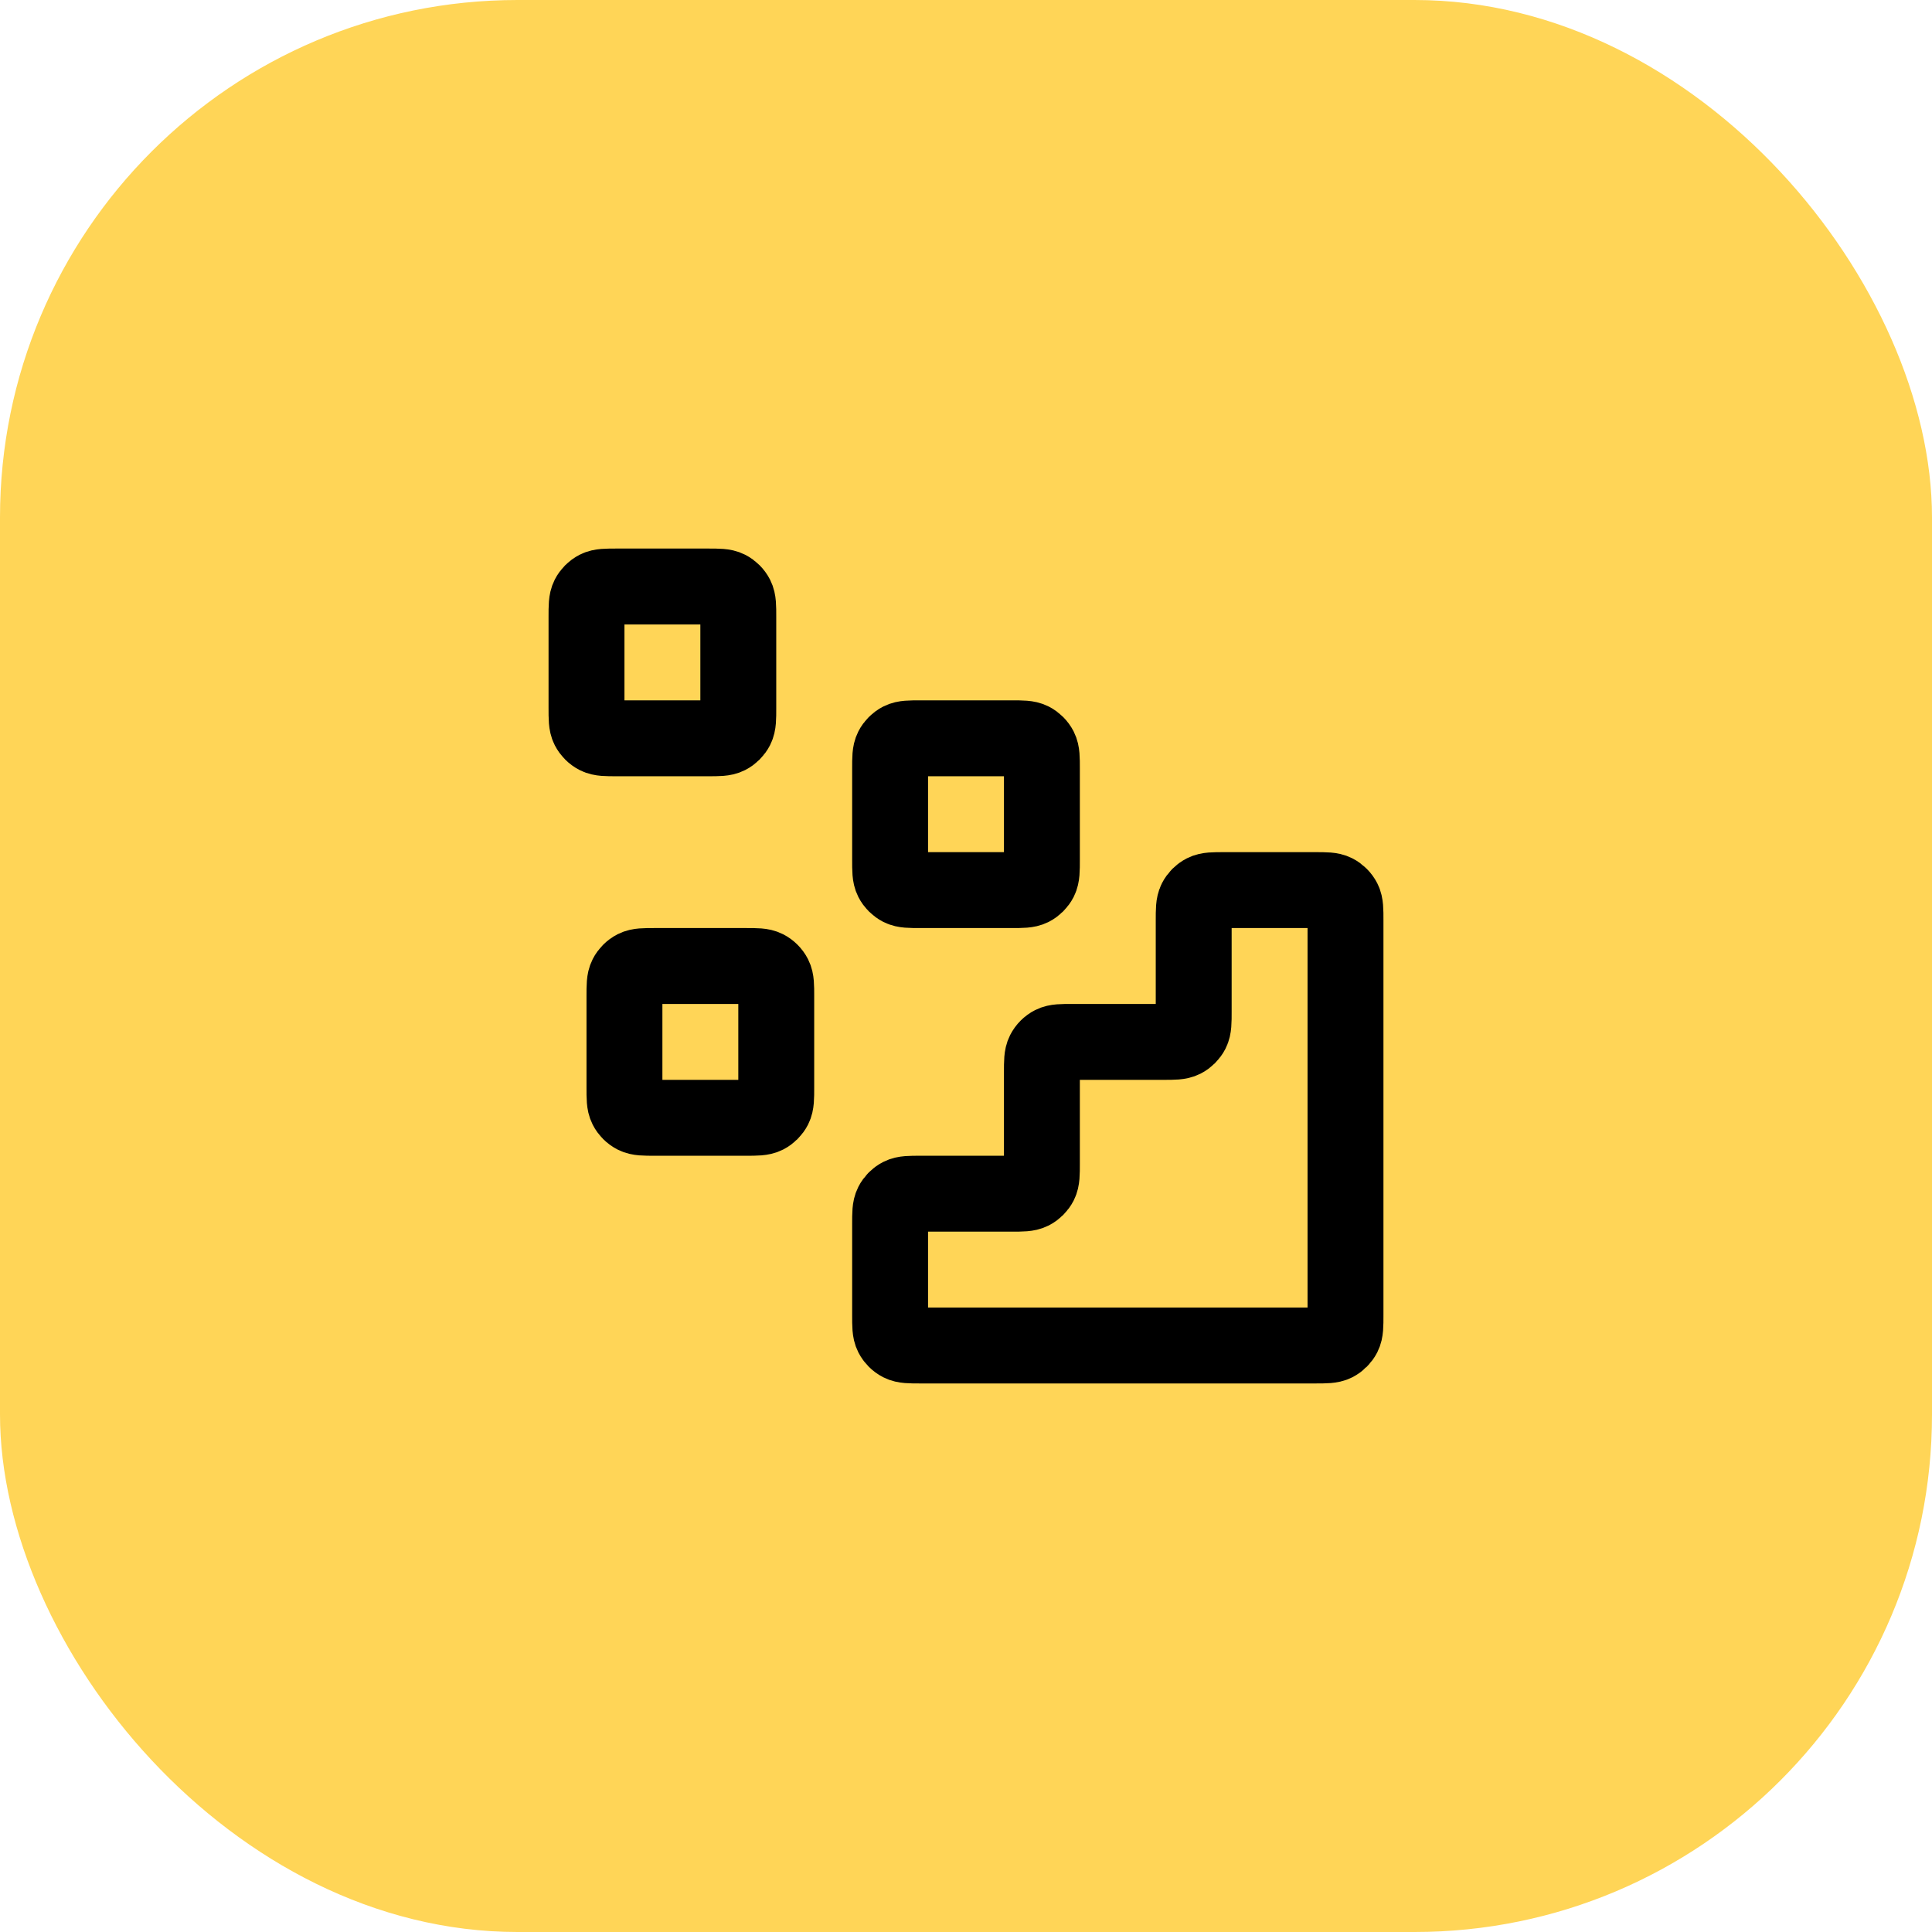 <?xml version="1.0" encoding="UTF-8"?> <svg xmlns="http://www.w3.org/2000/svg" width="56" height="56" viewBox="0 0 56 56" fill="none"><rect width="56" height="56" rx="15" fill="#FFD557"></rect><path d="M38.12 39C38.428 39 38.582 39 38.7 38.94C38.803 38.887 38.887 38.803 38.94 38.7C39 38.582 39 38.428 39 38.12V26.68C39 26.372 39 26.218 38.94 26.1C38.887 25.997 38.803 25.913 38.7 25.86C38.582 25.8 38.428 25.8 38.12 25.8L35.48 25.8C35.172 25.8 35.018 25.8 34.9 25.86C34.797 25.913 34.713 25.997 34.66 26.1C34.6 26.218 34.6 26.372 34.6 26.68V29.32C34.6 29.628 34.6 29.782 34.54 29.9C34.487 30.003 34.403 30.087 34.3 30.14C34.182 30.2 34.028 30.2 33.72 30.2H31.08C30.772 30.2 30.618 30.2 30.5 30.26C30.397 30.313 30.313 30.397 30.26 30.5C30.2 30.618 30.2 30.772 30.2 31.08V33.72C30.2 34.028 30.2 34.182 30.14 34.3C30.087 34.403 30.003 34.487 29.9 34.54C29.782 34.6 29.628 34.6 29.32 34.6H26.68C26.372 34.6 26.218 34.6 26.1 34.66C25.997 34.713 25.913 34.797 25.86 34.9C25.8 35.018 25.8 35.172 25.8 35.48V38.12C25.8 38.428 25.8 38.582 25.86 38.7C25.913 38.803 25.997 38.887 26.1 38.94C26.218 39 26.372 39 26.68 39L38.12 39Z" stroke="black" stroke-width="2.2" stroke-linecap="round" stroke-linejoin="round"></path><path d="M25.8 22.28C25.8 21.972 25.8 21.818 25.86 21.7C25.913 21.597 25.997 21.513 26.1 21.46C26.218 21.4 26.372 21.4 26.68 21.4H29.32C29.628 21.4 29.782 21.4 29.9 21.46C30.003 21.513 30.087 21.597 30.14 21.7C30.2 21.818 30.2 21.972 30.2 22.28V24.92C30.2 25.228 30.2 25.382 30.14 25.5C30.087 25.603 30.003 25.687 29.9 25.74C29.782 25.8 29.628 25.8 29.32 25.8H26.68C26.372 25.8 26.218 25.8 26.1 25.74C25.997 25.687 25.913 25.603 25.86 25.5C25.8 25.382 25.8 25.228 25.8 24.92V22.28Z" stroke="black" stroke-width="2.2" stroke-linecap="round" stroke-linejoin="round"></path><path d="M18.1 28.88C18.1 28.572 18.1 28.418 18.16 28.3C18.213 28.197 18.297 28.113 18.4 28.06C18.518 28 18.672 28 18.98 28H21.62C21.928 28 22.082 28 22.2 28.06C22.303 28.113 22.387 28.197 22.44 28.3C22.5 28.418 22.5 28.572 22.5 28.88V31.52C22.5 31.828 22.5 31.982 22.44 32.1C22.387 32.203 22.303 32.287 22.2 32.34C22.082 32.4 21.928 32.4 21.62 32.4H18.98C18.672 32.4 18.518 32.4 18.4 32.34C18.297 32.287 18.213 32.203 18.16 32.1C18.1 31.982 18.1 31.828 18.1 31.52V28.88Z" stroke="black" stroke-width="2.2" stroke-linecap="round" stroke-linejoin="round"></path><path d="M17 17.88C17 17.572 17 17.418 17.06 17.3C17.113 17.197 17.197 17.113 17.3 17.06C17.418 17 17.572 17 17.88 17H20.52C20.828 17 20.982 17 21.1 17.06C21.203 17.113 21.287 17.197 21.34 17.3C21.4 17.418 21.4 17.572 21.4 17.88V20.52C21.4 20.828 21.4 20.982 21.34 21.1C21.287 21.203 21.203 21.287 21.1 21.34C20.982 21.4 20.828 21.4 20.52 21.4H17.88C17.572 21.4 17.418 21.4 17.3 21.34C17.197 21.287 17.113 21.203 17.06 21.1C17 20.982 17 20.828 17 20.52V17.88Z" stroke="black" stroke-width="2.2" stroke-linecap="round" stroke-linejoin="round"></path></svg> 